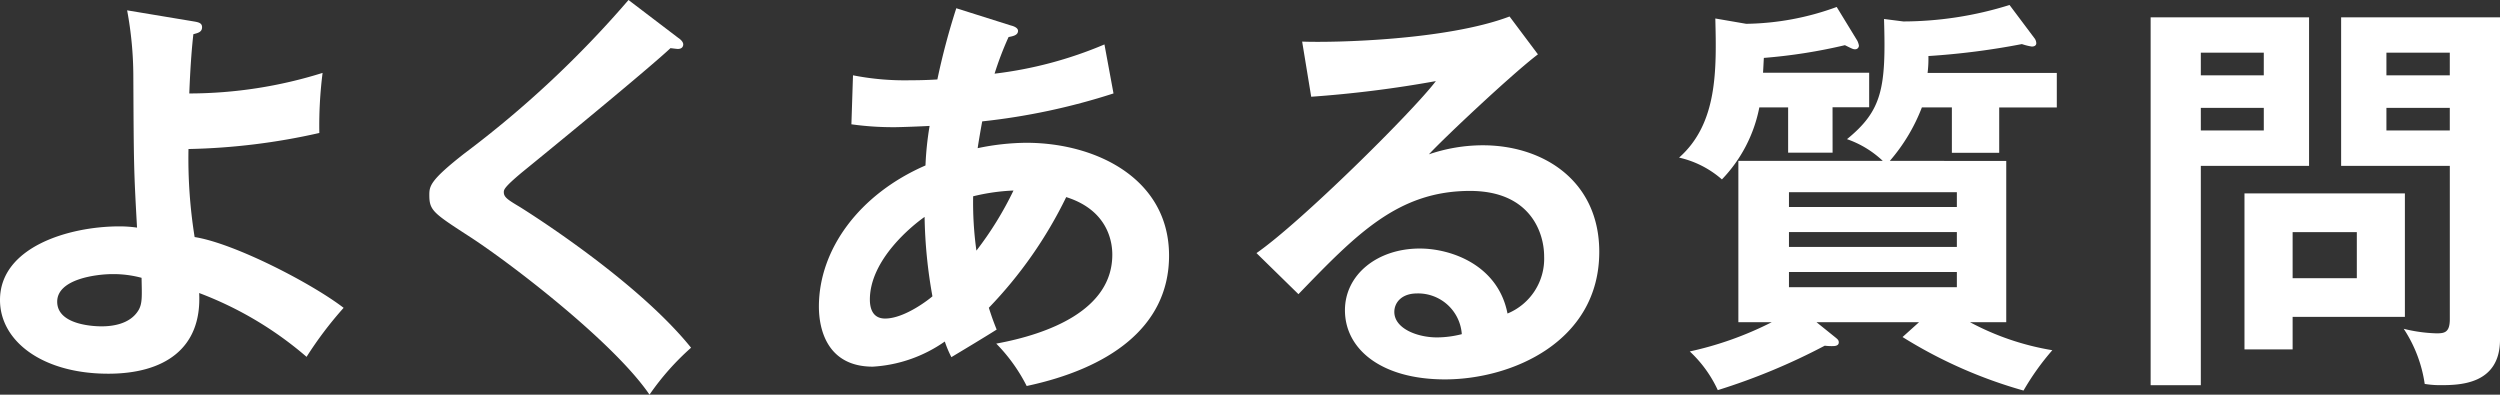 <svg xmlns="http://www.w3.org/2000/svg" width="230.029" height="36.313" viewBox="0 0 230.029 36.313">
  <rect x="0" y="0" width="230.029" height="36.313" fill="#333333" stroke="none"/>
  <g id="Group_142" data-name="Group 142" transform="translate(-1 -68.663)">
    <path id="Path_268" data-name="Path 268" d="M17.835,28.6c.454.076.757.154.757.53,0,.454-.381.53-.8.644-.111.987-.263,2.575-.376,5.453a41.217,41.217,0,0,0,12.266-1.893,38.722,38.722,0,0,0-.3,5.528,59.565,59.565,0,0,1-12.039,1.477,45.679,45.679,0,0,0,.565,8.1c3.638.571,10.756,4.243,13.71,6.513a34.616,34.616,0,0,0-3.41,4.509,32.873,32.873,0,0,0-9.883-5.872c.268,5.15-3.256,7.424-8.366,7.424C3.9,61.011,0,58.017,0,54.231c0-4.882,6.361-6.775,10.981-6.775a11.416,11.416,0,0,1,1.628.114c-.3-5.339-.3-5.831-.341-13.934a33.433,33.433,0,0,0-.571-6.058ZM10.375,51.848c-1.515,0-5.112.454-5.112,2.537,0,2.269,3.787,2.269,4.089,2.269.868,0,2.613-.149,3.408-1.512.341-.608.3-1.25.265-2.953a9.984,9.984,0,0,0-2.651-.341" transform="translate(1 42.036)" fill="#fff"/>
    <path id="Path_269" data-name="Path 269" d="M39.347,30.686c.23.151.457.376.457.6,0,.154-.078.417-.495.417-.114,0-.338-.035-.679-.073-1.517,1.436-8.179,6.967-13.669,11.433-1.631,1.363-1.666,1.59-1.666,1.818,0,.457.338.684,1.477,1.363.606.379,10.716,6.7,15.752,12.95A23.842,23.842,0,0,0,36.7,63.513C33.48,58.78,24.2,51.623,20.263,49.048c-3.443-2.232-3.822-2.461-3.822-3.9,0-.833.076-1.363,3.219-3.822A95.358,95.358,0,0,0,34.768,27.2Z" transform="translate(24.062 41.463)" fill="#fff"/>
    <path id="Path_270" data-name="Path 270" d="M34.178,33.671a24.592,24.592,0,0,0,5.263.457c.227,0,1.325,0,2.5-.076A64.53,64.53,0,0,1,43.682,27.5l5.036,1.59c.3.073.644.227.644.49,0,.417-.492.495-.871.571a29.664,29.664,0,0,0-1.287,3.37,37.088,37.088,0,0,0,10.11-2.691l.833,4.509a60.03,60.03,0,0,1-12.079,2.572c-.076.379-.379,2.123-.417,2.464a22.424,22.424,0,0,1,4.466-.495c6.478,0,13.142,3.335,13.142,10.378,0,6.662-5.642,10.41-13.1,12a15.579,15.579,0,0,0-2.8-3.9c4.769-.873,10.678-3.07,10.678-8.181,0-.8-.151-4.011-4.241-5.3a39.591,39.591,0,0,1-7.119,10.183c.3.947.492,1.439.719,2.007-1.136.719-3.029,1.855-4.165,2.537a10.032,10.032,0,0,1-.606-1.439A12.847,12.847,0,0,1,36,60.479c-4.127,0-4.96-3.332-4.96-5.528,0-5.263,3.713-10.337,9.807-12.985a28.79,28.79,0,0,1,.379-3.638c-.644.04-2.688.116-3.181.116a27.473,27.473,0,0,1-4.014-.265ZM40.766,46.7c-1.136.793-5.036,3.935-5.036,7.608,0,.757.227,1.744,1.4,1.744,1.855,0,4.2-1.893,4.357-2.047a44.736,44.736,0,0,1-.722-7.306m4.771,3.1a31.1,31.1,0,0,0,3.408-5.526,18.689,18.689,0,0,0-3.711.53,32.16,32.16,0,0,0,.3,5" transform="translate(45.308 41.921)" fill="#fff"/>
    <path id="Path_271" data-name="Path 271" d="M72.487,31.285c-2.307,1.742-8.593,7.646-10.032,9.2a15.365,15.365,0,0,1,4.958-.833c5.6,0,10.718,3.294,10.718,9.8,0,8.257-8.027,11.741-14.2,11.741-5.831,0-9.2-2.764-9.2-6.364,0-3.254,2.954-5.677,6.889-5.677,2.88,0,7.2,1.515,8.068,5.98a5.451,5.451,0,0,0,3.37-5.263c0-2.194-1.287-6.018-6.816-6.018-6.626,0-10.451,3.976-15.79,9.5L46.59,49.571c4.052-2.8,14.351-12.985,16.507-15.825a106.374,106.374,0,0,1-11.471,1.439l-.833-5.074c2.837.114,13.291-.114,19.084-2.31Zm-11.13,22c-1.4,0-2.083.833-2.083,1.7,0,1.512,2.083,2.345,3.935,2.345a9.361,9.361,0,0,0,2.274-.3,4.029,4.029,0,0,0-4.127-3.746" transform="translate(70.02 42.379)" fill="#fff"/>
    <g id="Group_199" data-name="Group 199" transform="translate(-38.421)">
      <path id="Path_273" data-name="Path 273" d="M91.734,40.975H87.644V36.807H84.994a13.164,13.164,0,0,1-3.443,6.626,8.975,8.975,0,0,0-3.941-2.007c3.562-3.143,3.448-8.1,3.335-12.8l2.84.49a25.05,25.05,0,0,0,8.328-1.55l1.893,3.1a1.586,1.586,0,0,1,.151.452.342.342,0,0,1-.341.343c-.189,0-.265-.04-.947-.379a49.362,49.362,0,0,1-7.459,1.171c-.035.571-.035.722-.076,1.366H95.1v3.178h-3.37Zm15.979.755V56.573h-3.332a24.4,24.4,0,0,0,7.573,2.575,23.4,23.4,0,0,0-2.651,3.713,43.033,43.033,0,0,1-11.132-4.925l1.515-1.363H90.257l1.552,1.25c.379.305.495.379.495.606,0,.341-.417.341-.571.341a4.845,4.845,0,0,1-.719-.038,58.016,58.016,0,0,1-9.842,4.089,11.352,11.352,0,0,0-2.577-3.559,31.267,31.267,0,0,0,7.535-2.688H83.065V41.729H96.353a9.144,9.144,0,0,0-3.294-2c3.259-2.651,3.6-4.733,3.408-11.057l1.78.227a32.962,32.962,0,0,0,9.769-1.515l2.272,3.029a.8.8,0,0,1,.189.49c0,.192-.151.305-.417.305a5.551,5.551,0,0,1-.909-.227,68.019,68.019,0,0,1-8.6,1.1,10.7,10.7,0,0,1-.076,1.555h11.89v3.178h-5.3v4.168h-4.355V36.807H99.951A16.583,16.583,0,0,1,97,41.729ZM87.72,45.97h15.449V44.607H87.72Zm15.449,2.31H87.72v1.363h15.449Zm0,3.673H87.72v1.4h15.449Z" transform="translate(116.306 41.738)" fill="#fff"/>
      <path id="Path_274" data-name="Path 274" d="M108.582,27.831V41.5H98.623V61.68H94.006V27.831Zm-4.165,3.254H98.623v2.083h5.793Zm-5.793,7.157h5.793v-2.08H98.623Zm8.446,20.147h-4.43V44.035H117.4v11.36H107.07Zm5.907-10.794H107.07v4.241h5.907Zm13.175-19.763V57.477c0,4.165-3.749,4.2-5.49,4.2a8.529,8.529,0,0,1-1.439-.114,12.446,12.446,0,0,0-1.931-5.071,14.025,14.025,0,0,0,2.991.417c.719,0,1.25-.04,1.25-1.29V41.5h-10V27.831Zm-4.62,3.254H115.7v2.083h5.831ZM115.7,38.241h5.831v-2.08H115.7Z" transform="translate(143.299 42.425)" fill="#fff"/>
    </g>
  </g>
</svg>
